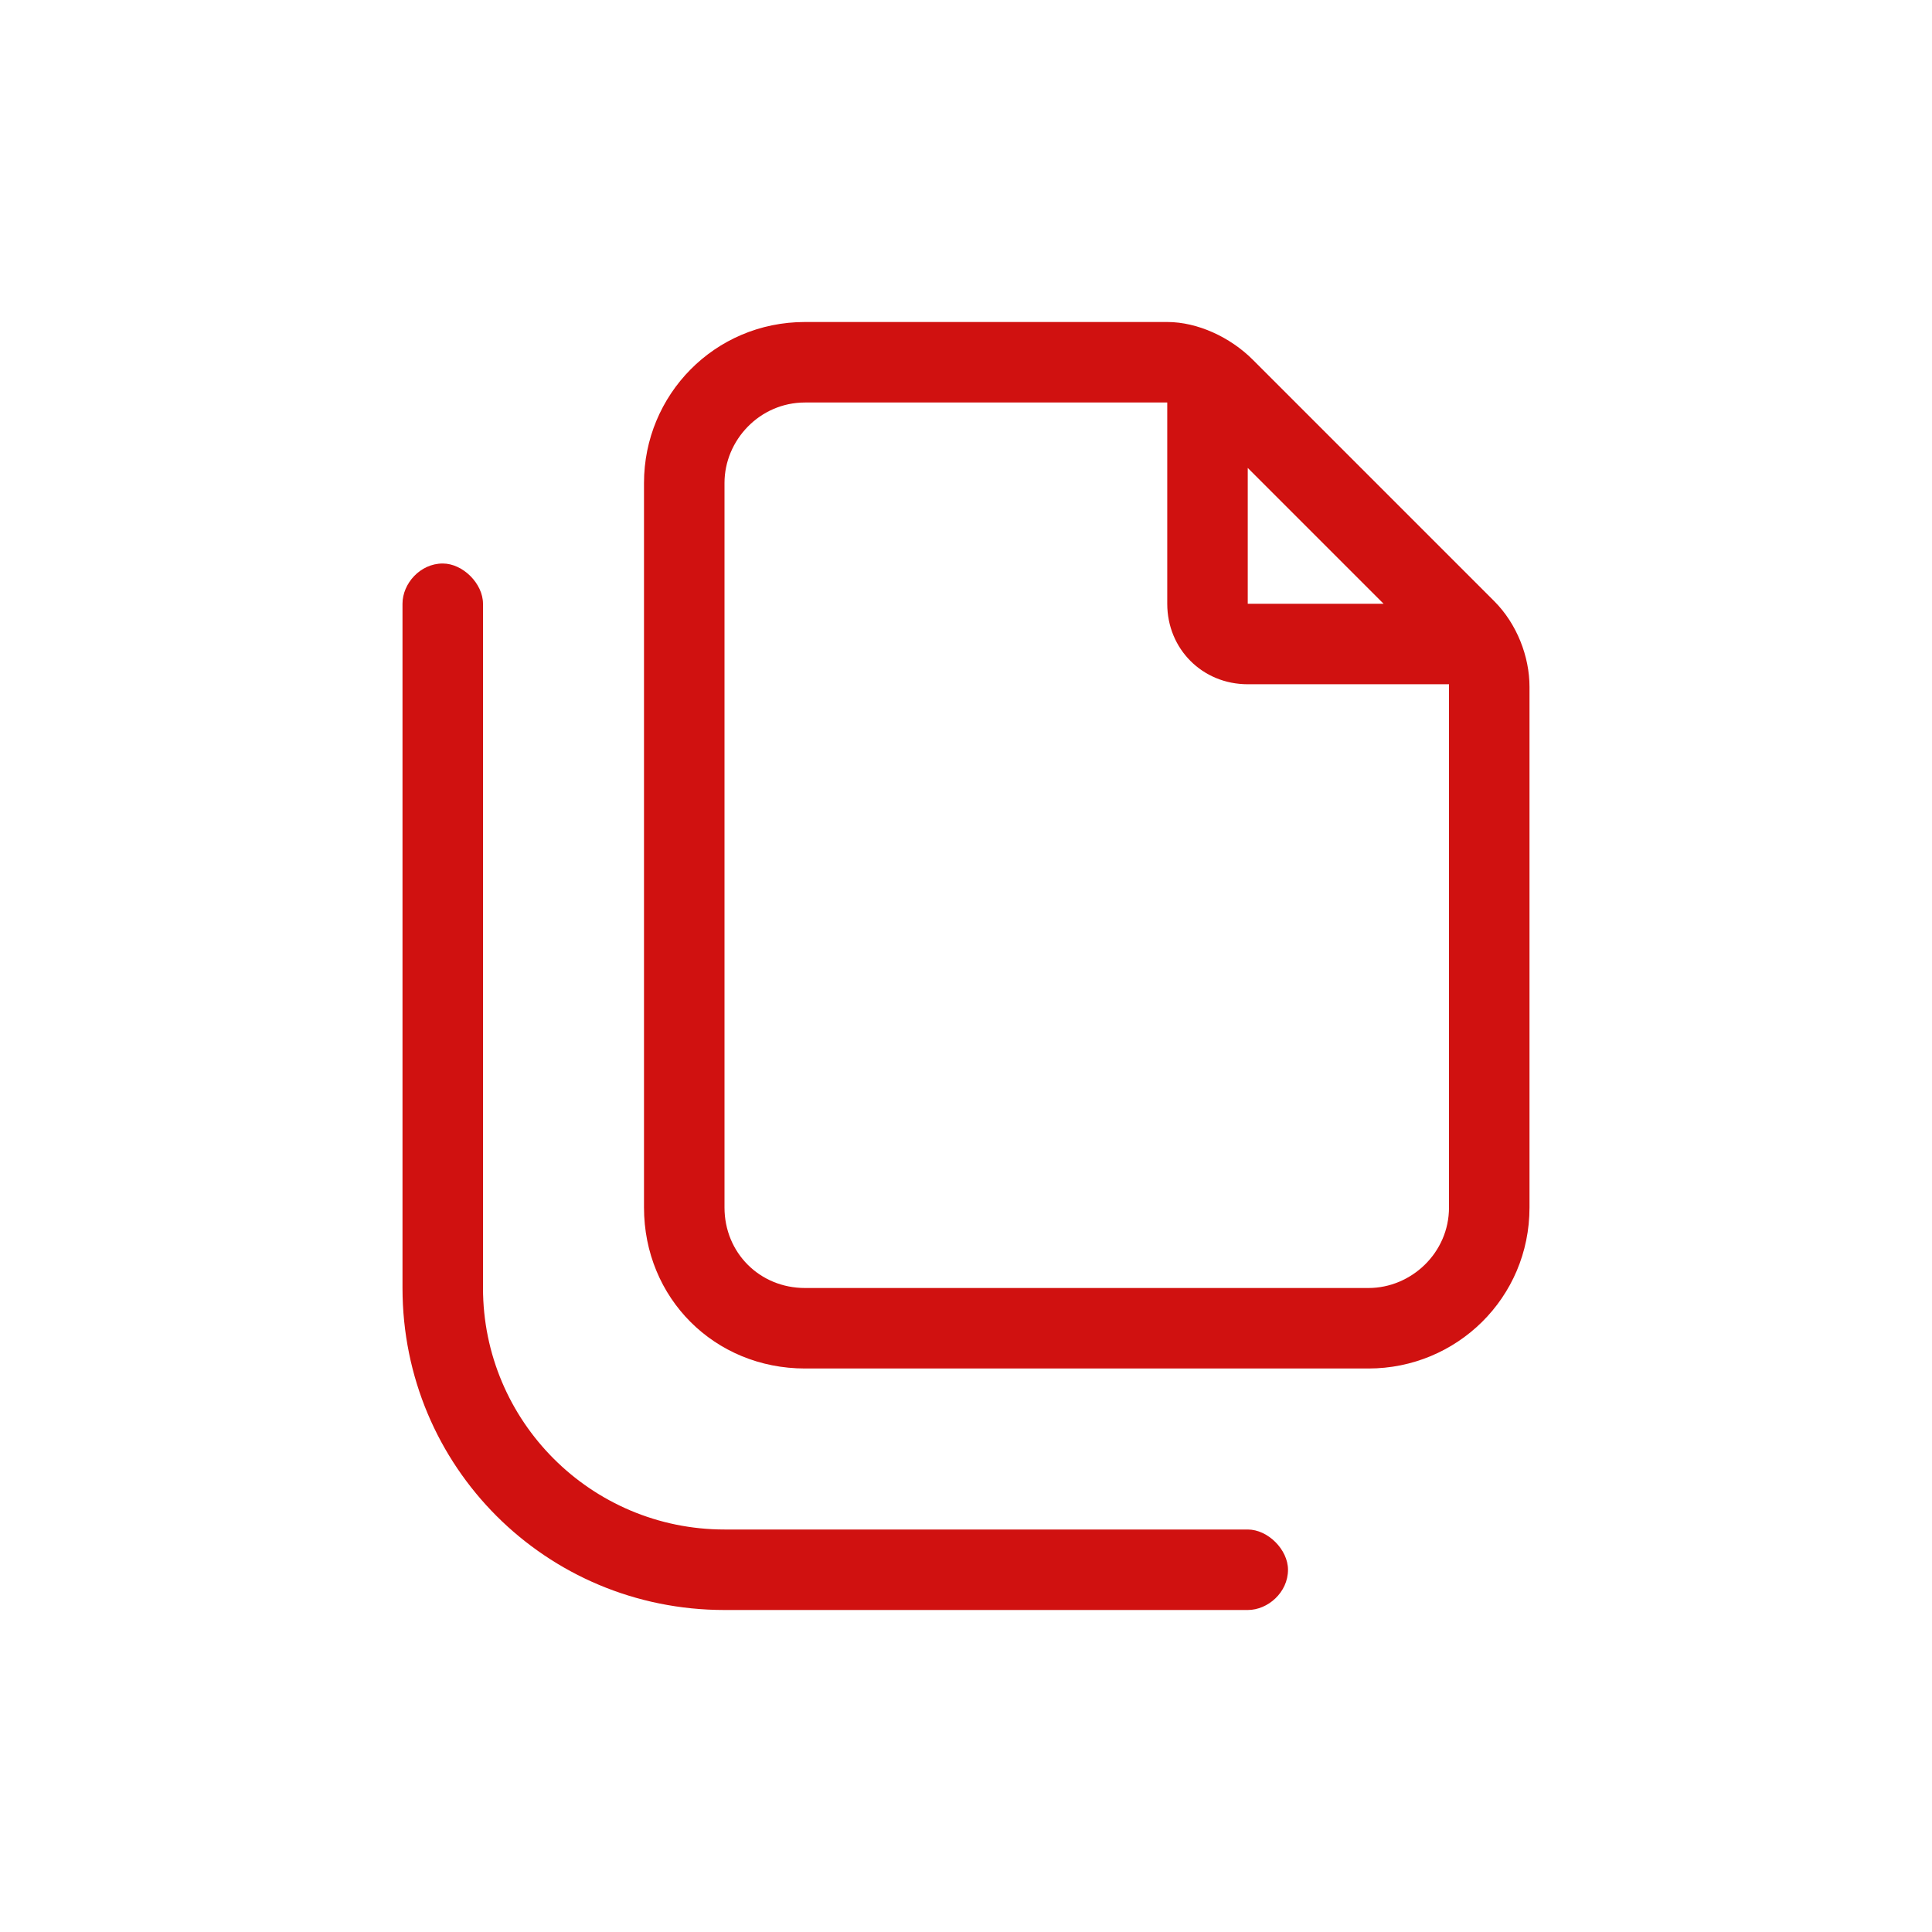 <svg width="72" height="72" viewBox="0 0 72 72" fill="none" xmlns="http://www.w3.org/2000/svg">
<path d="M30 48H51C52.594 48 54 46.688 54 45V25.594C54 25.594 54 25.594 54 25.5H46.5C44.812 25.5 43.5 24.188 43.5 22.5V15H30C28.312 15 27 16.406 27 18V45C27 46.688 28.312 48 30 48ZM46.5 17.438V22.5H51.562L46.5 17.438ZM30 12H43.5C44.625 12 45.844 12.562 46.688 13.406L55.688 22.406C56.531 23.25 57 24.469 57 25.594V45C57 48.375 54.281 51 51 51H30C26.625 51 24 48.375 24 45V18C24 14.719 26.625 12 30 12ZM18 22.5V48C18 52.969 22.031 57 27 57H46.5C47.25 57 48 57.75 48 58.5C48 59.344 47.25 60 46.5 60H27C20.344 60 15 54.656 15 48V22.5C15 21.75 15.656 21 16.5 21C17.25 21 18 21.75 18 22.5Z" fill="#D01110"/>
</svg>
